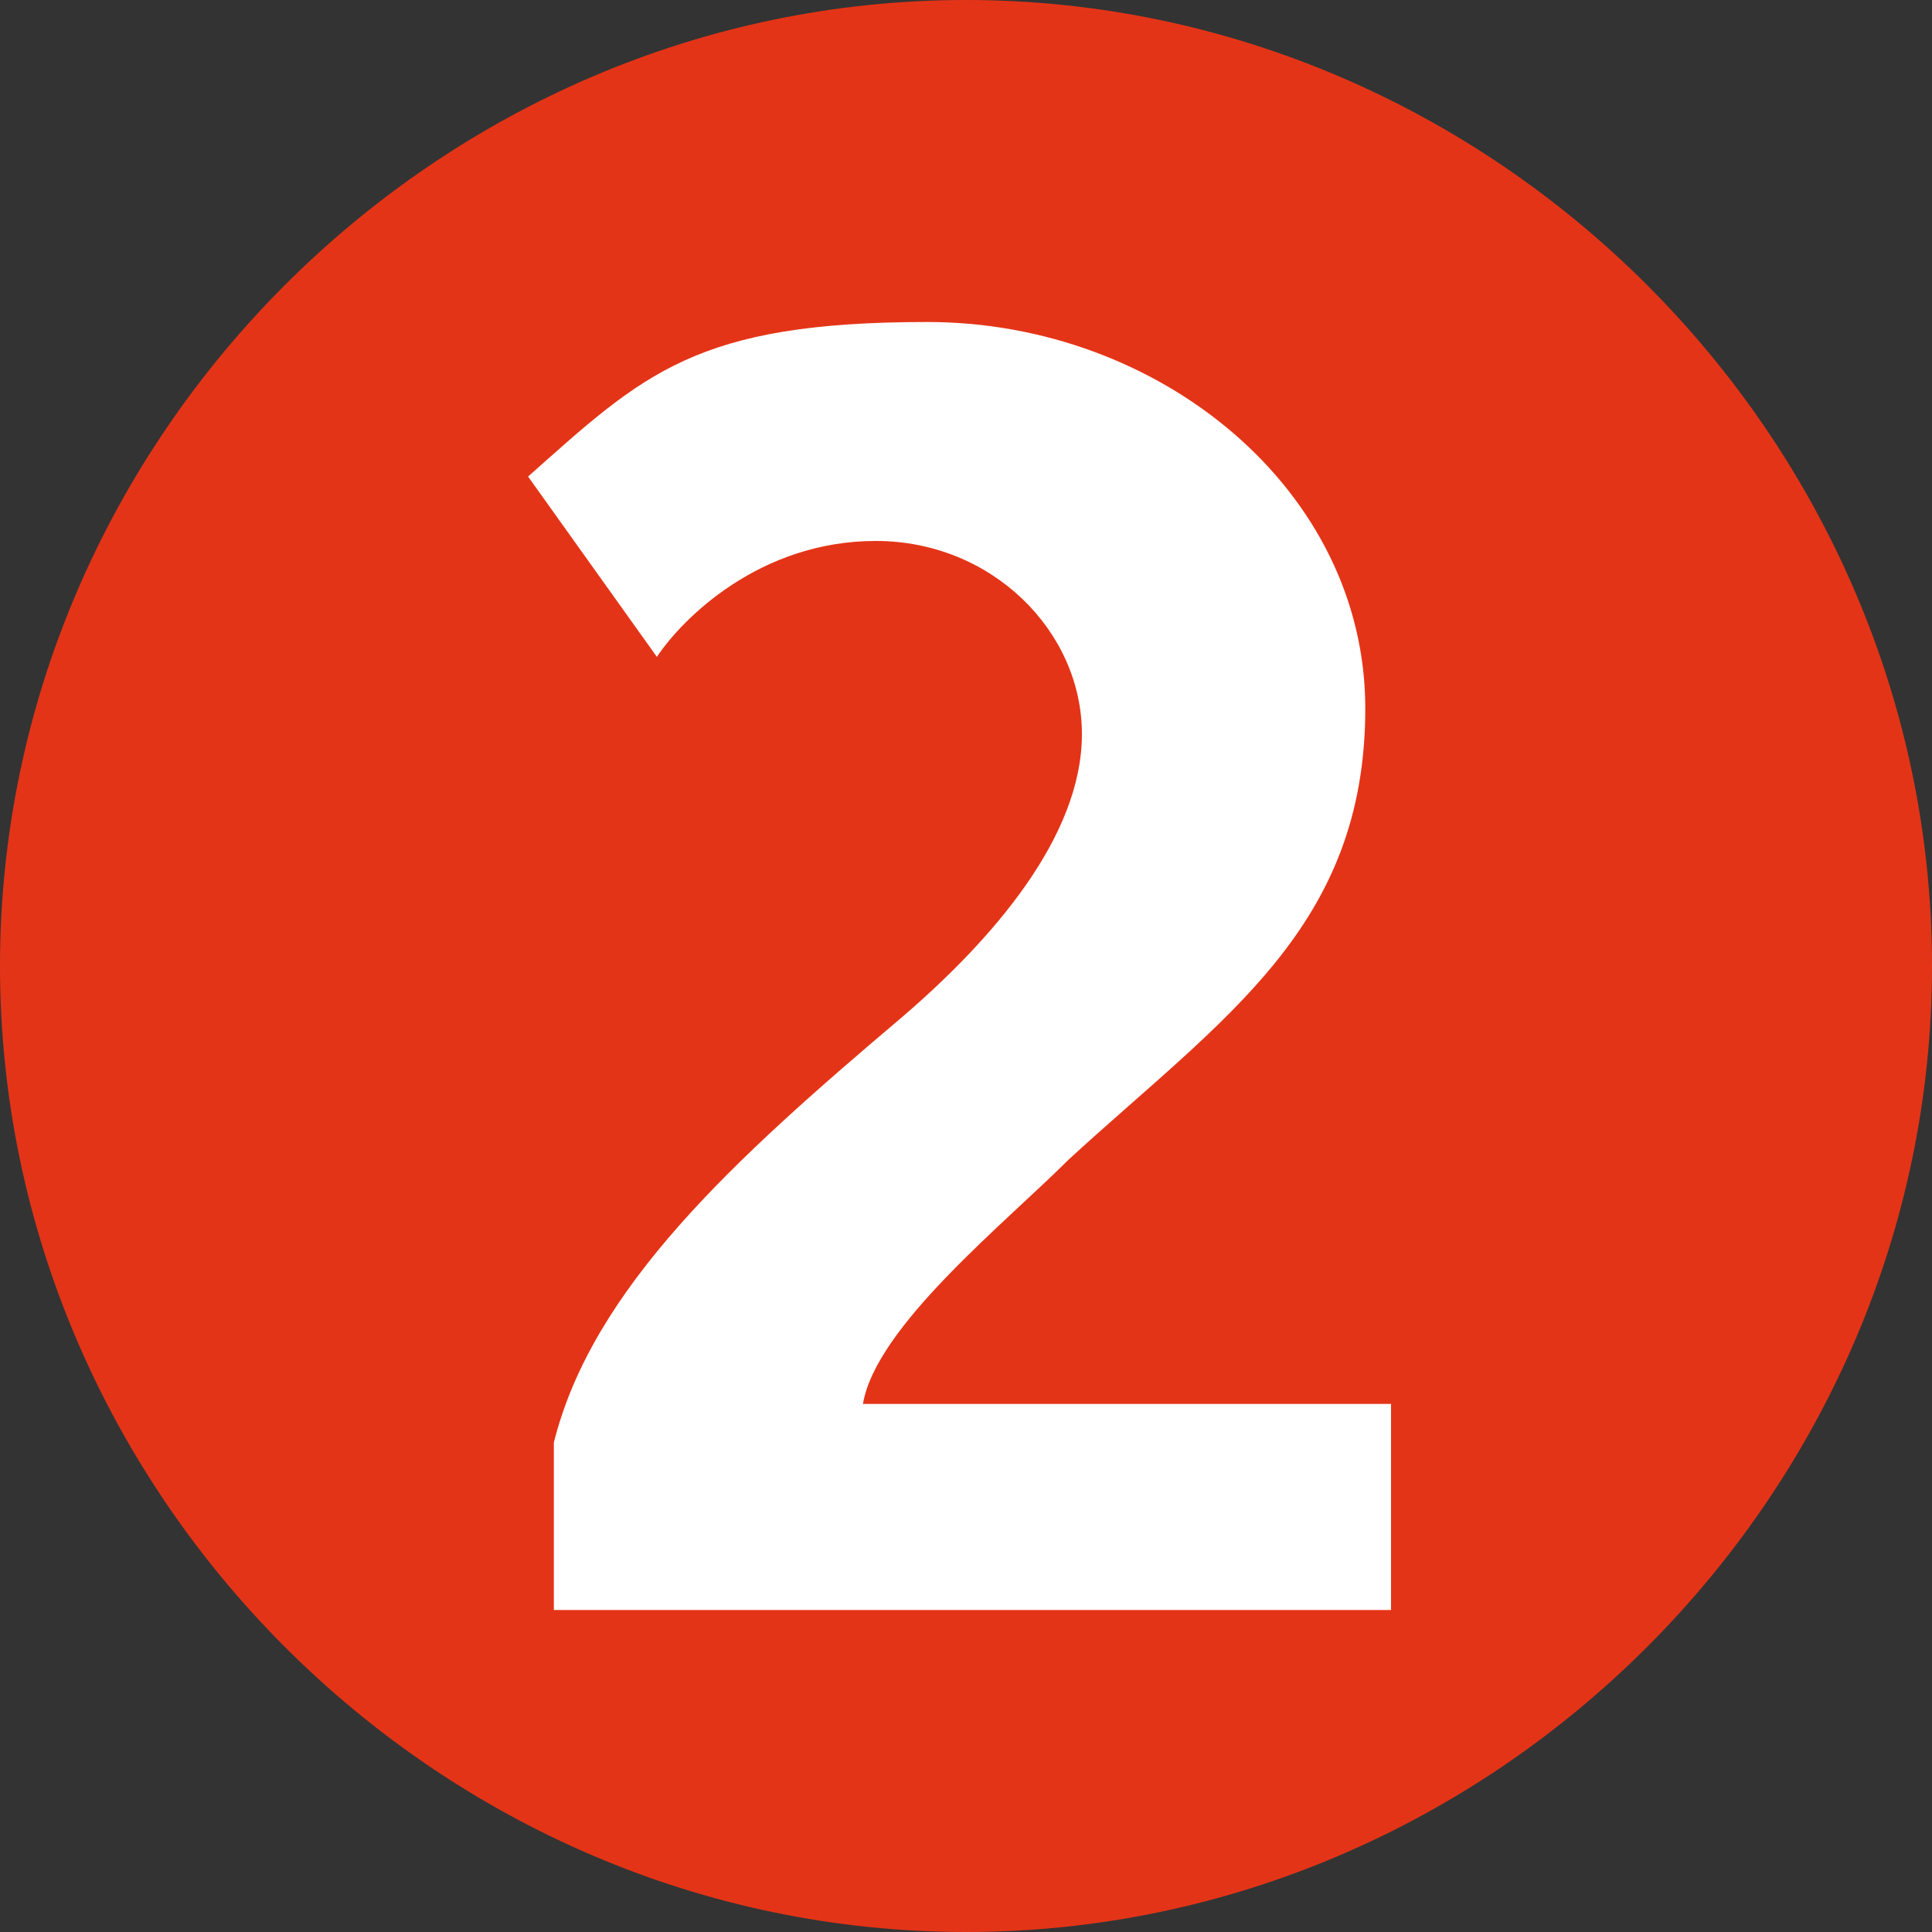 <?xml version="1.0" encoding="UTF-8"?>
<svg id="svg2" xmlns="http://www.w3.org/2000/svg" xmlns:svg="http://www.w3.org/2000/svg" xmlns:sodipodi="http://sodipodi.sourceforge.net/DTD/sodipodi-0.dtd" xmlns:rdf="http://www.w3.org/1999/02/22-rdf-syntax-ns#" xmlns:inkscape="http://www.inkscape.org/namespaces/inkscape" xmlns:dc="http://purl.org/dc/elements/1.1/" xmlns:cc="http://creativecommons.org/ns#" version="1.1" viewBox="0 0 15 15">
  <rect x="0" y="0" width="15" height="15" fill="#333333" stroke="none"/>
  <defs>
    <style>
      .cls-1 {
        fill: #e43417;
      }

      .cls-1, .cls-2 {
        stroke-width: 0px;
      }

      .cls-2 {
        fill: #fff;
      }
    </style>
  </defs>
  <path id="path6" class="cls-1" d="M0,7.5C0,3.4,3.4,0,7.5,0s7.5,3.4,7.5,7.5-3.4,7.5-7.5,7.5S0,11.6,0,7.5"/>
  <path id="path8" class="cls-2" d="M10.8,12.5v-1.6h-4.1c.1-.6,1.1-1.4,1.6-1.9,1.2-1.1,2.3-1.8,2.3-3.5s-1.6-3-3.4-3-2.2.4-3.1,1.2l1,1.4c.2-.3.8-.9,1.7-.9s1.6.7,1.6,1.5-.7,1.6-1.4,2.2c-1.3,1.1-2.4,2.1-2.7,3.3v1.3h6.4"/>
</svg>